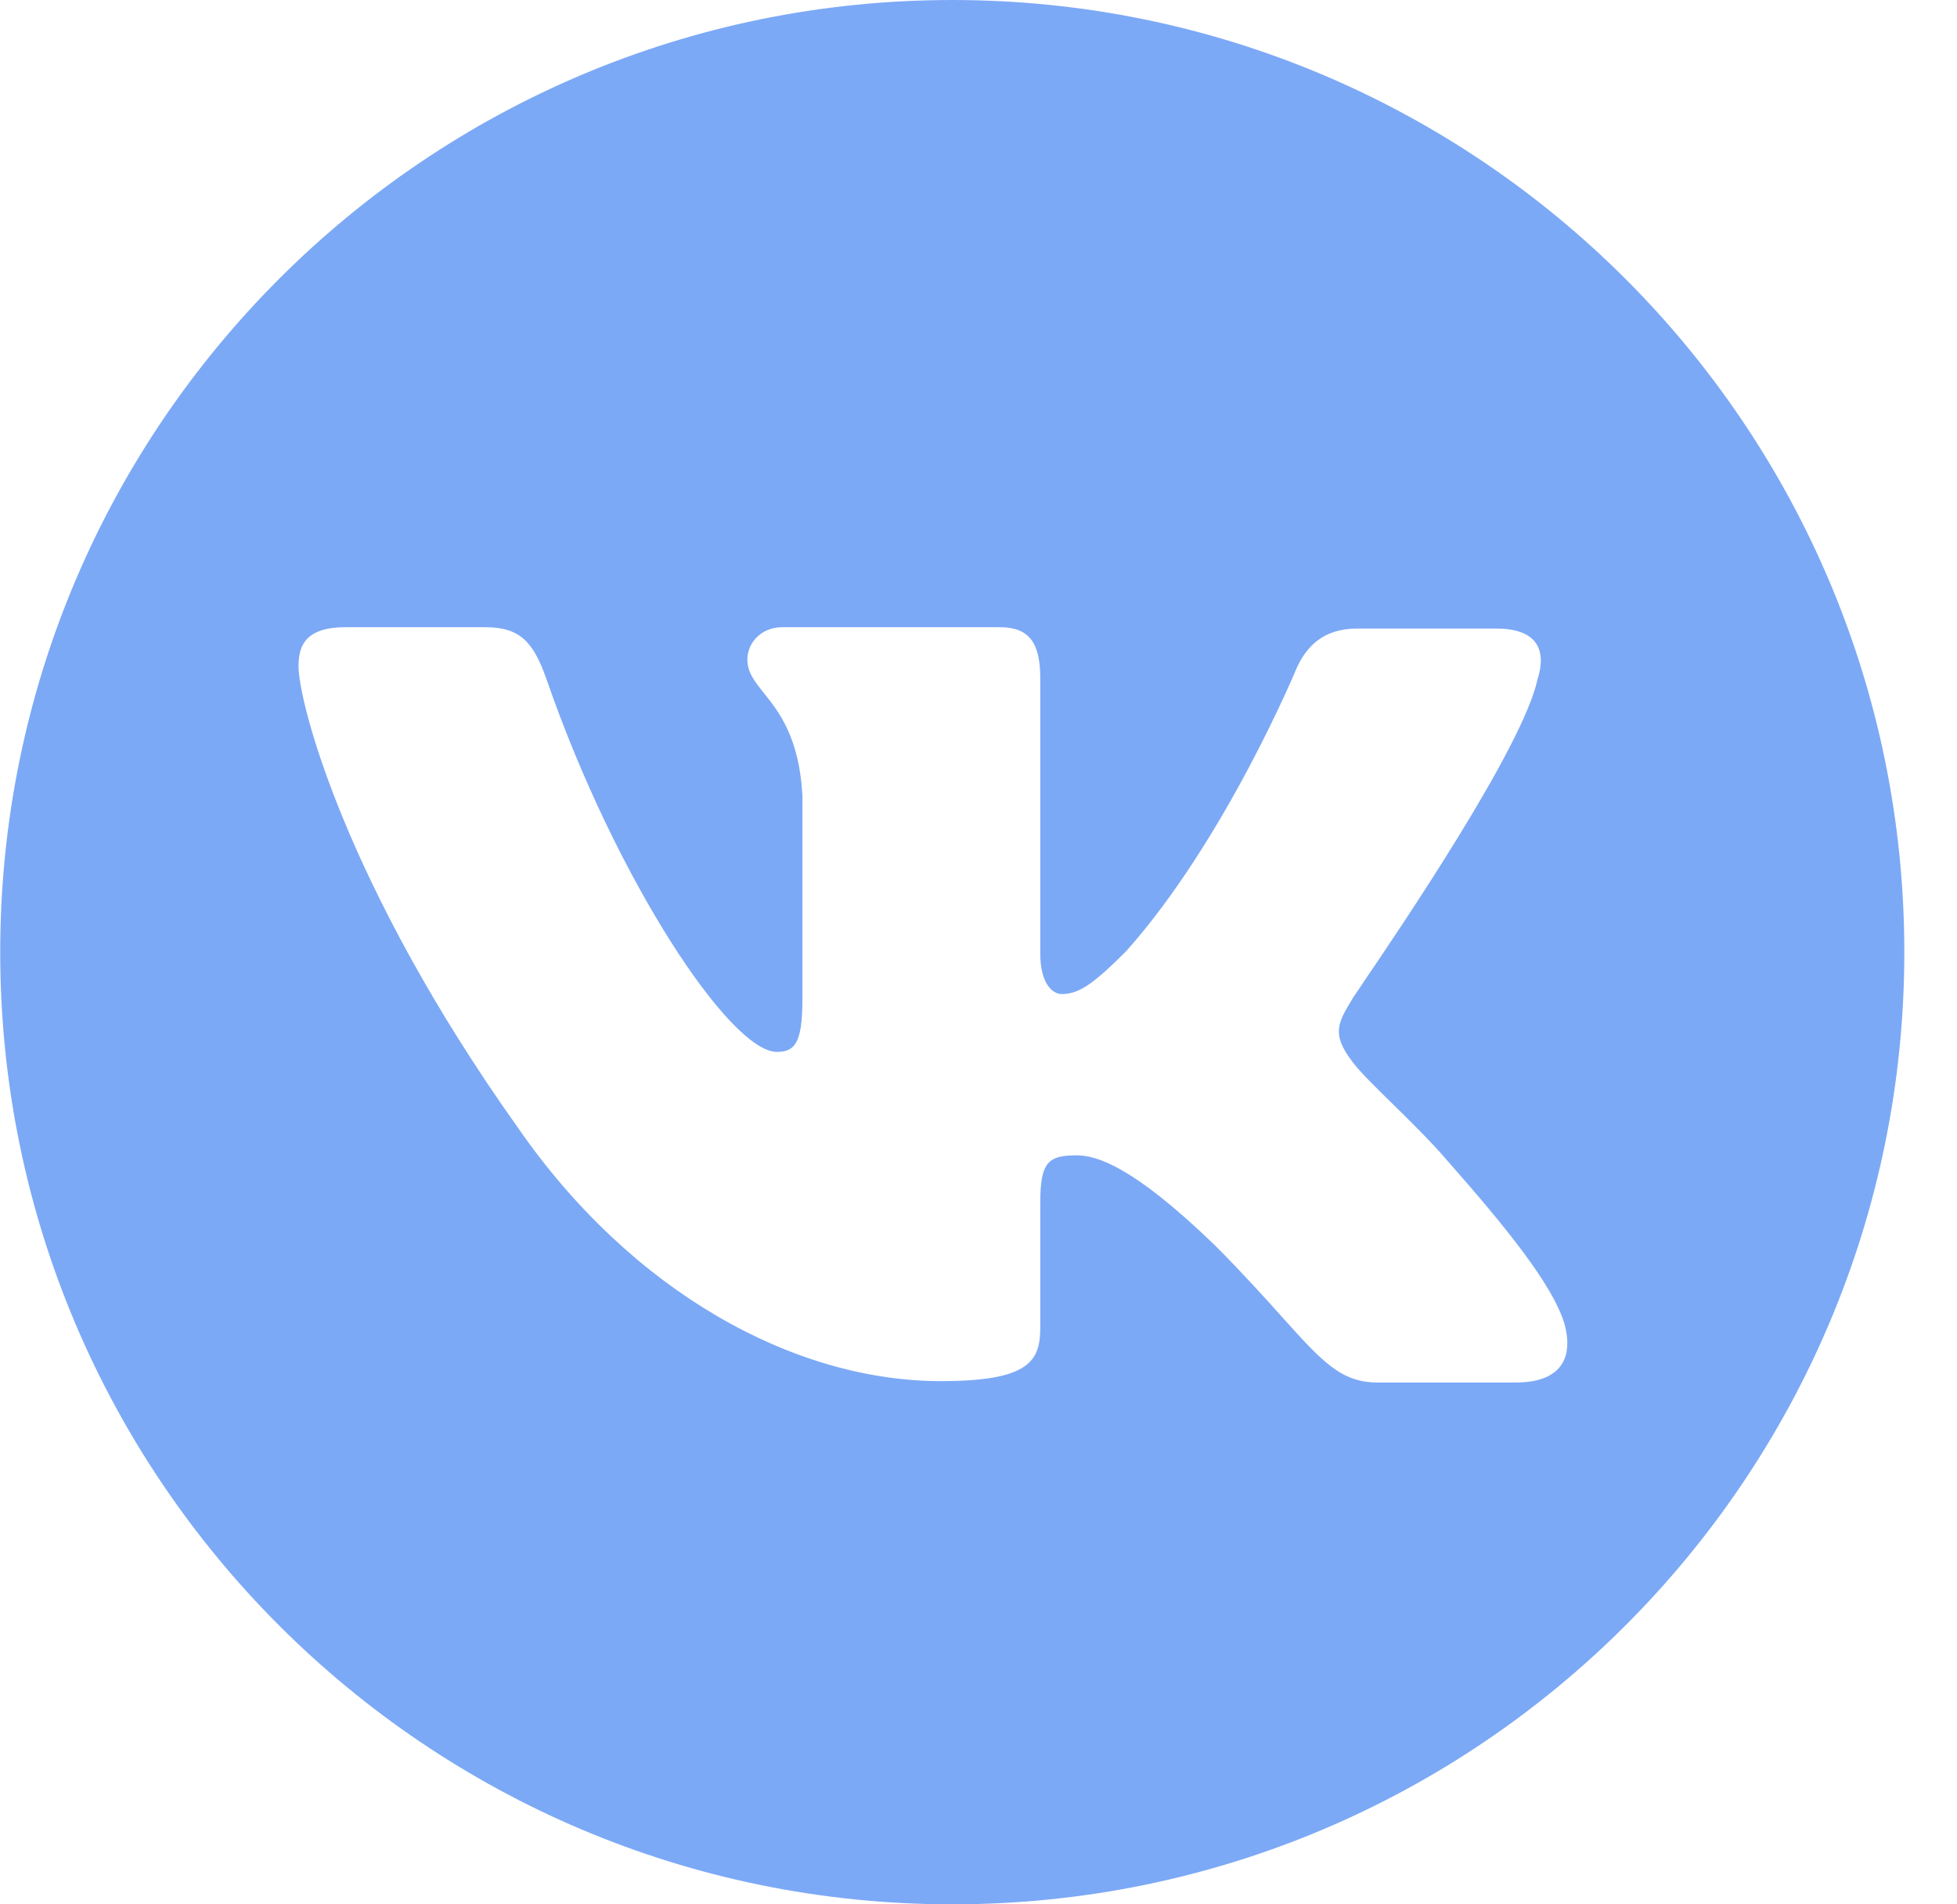 <?xml version="1.0" encoding="UTF-8"?> <svg xmlns="http://www.w3.org/2000/svg" width="37" height="36" viewBox="0 0 37 36" fill="none"> <path opacity="0.8" fill-rule="evenodd" clip-rule="evenodd" d="M18.004 36C27.945 36 36.004 27.941 36.004 18C36.004 8.059 27.945 0 18.004 0C8.063 0 0.004 8.059 0.004 18C0.004 27.941 8.063 36 18.004 36ZM28.28 11.882C29.068 11.882 29.246 12.289 29.068 12.847C28.79 14.129 26.485 17.527 25.771 18.579L25.771 18.58L25.747 18.616C25.627 18.793 25.558 18.894 25.562 18.894C25.283 19.351 25.181 19.555 25.562 20.063C25.7 20.251 25.992 20.537 26.326 20.865C26.669 21.202 27.057 21.582 27.366 21.943C28.484 23.213 29.348 24.28 29.576 25.017C29.779 25.754 29.424 26.135 28.662 26.135H26.045C25.351 26.135 24.994 25.736 24.232 24.888C23.905 24.524 23.504 24.077 22.971 23.543C21.421 22.044 20.735 21.841 20.354 21.841C19.82 21.841 19.668 21.968 19.668 22.73V25.093C19.668 25.728 19.465 26.109 17.788 26.109C15.019 26.109 11.945 24.432 9.785 21.308C6.533 16.735 5.644 13.279 5.644 12.593C5.644 12.212 5.771 11.857 6.533 11.857H9.175C9.836 11.857 10.09 12.136 10.344 12.873C11.64 16.608 13.799 19.885 14.688 19.885C15.019 19.885 15.171 19.732 15.171 18.894V15.032C15.108 13.935 14.726 13.457 14.443 13.102C14.267 12.882 14.13 12.71 14.13 12.466C14.13 12.162 14.383 11.857 14.79 11.857H18.906C19.465 11.857 19.668 12.162 19.668 12.822V18.03C19.668 18.589 19.896 18.792 20.074 18.792C20.405 18.792 20.684 18.589 21.294 17.979C23.174 15.871 24.52 12.619 24.52 12.619C24.698 12.238 25.003 11.882 25.664 11.882H28.28Z" fill="#5B93F4"></path> </svg> 
